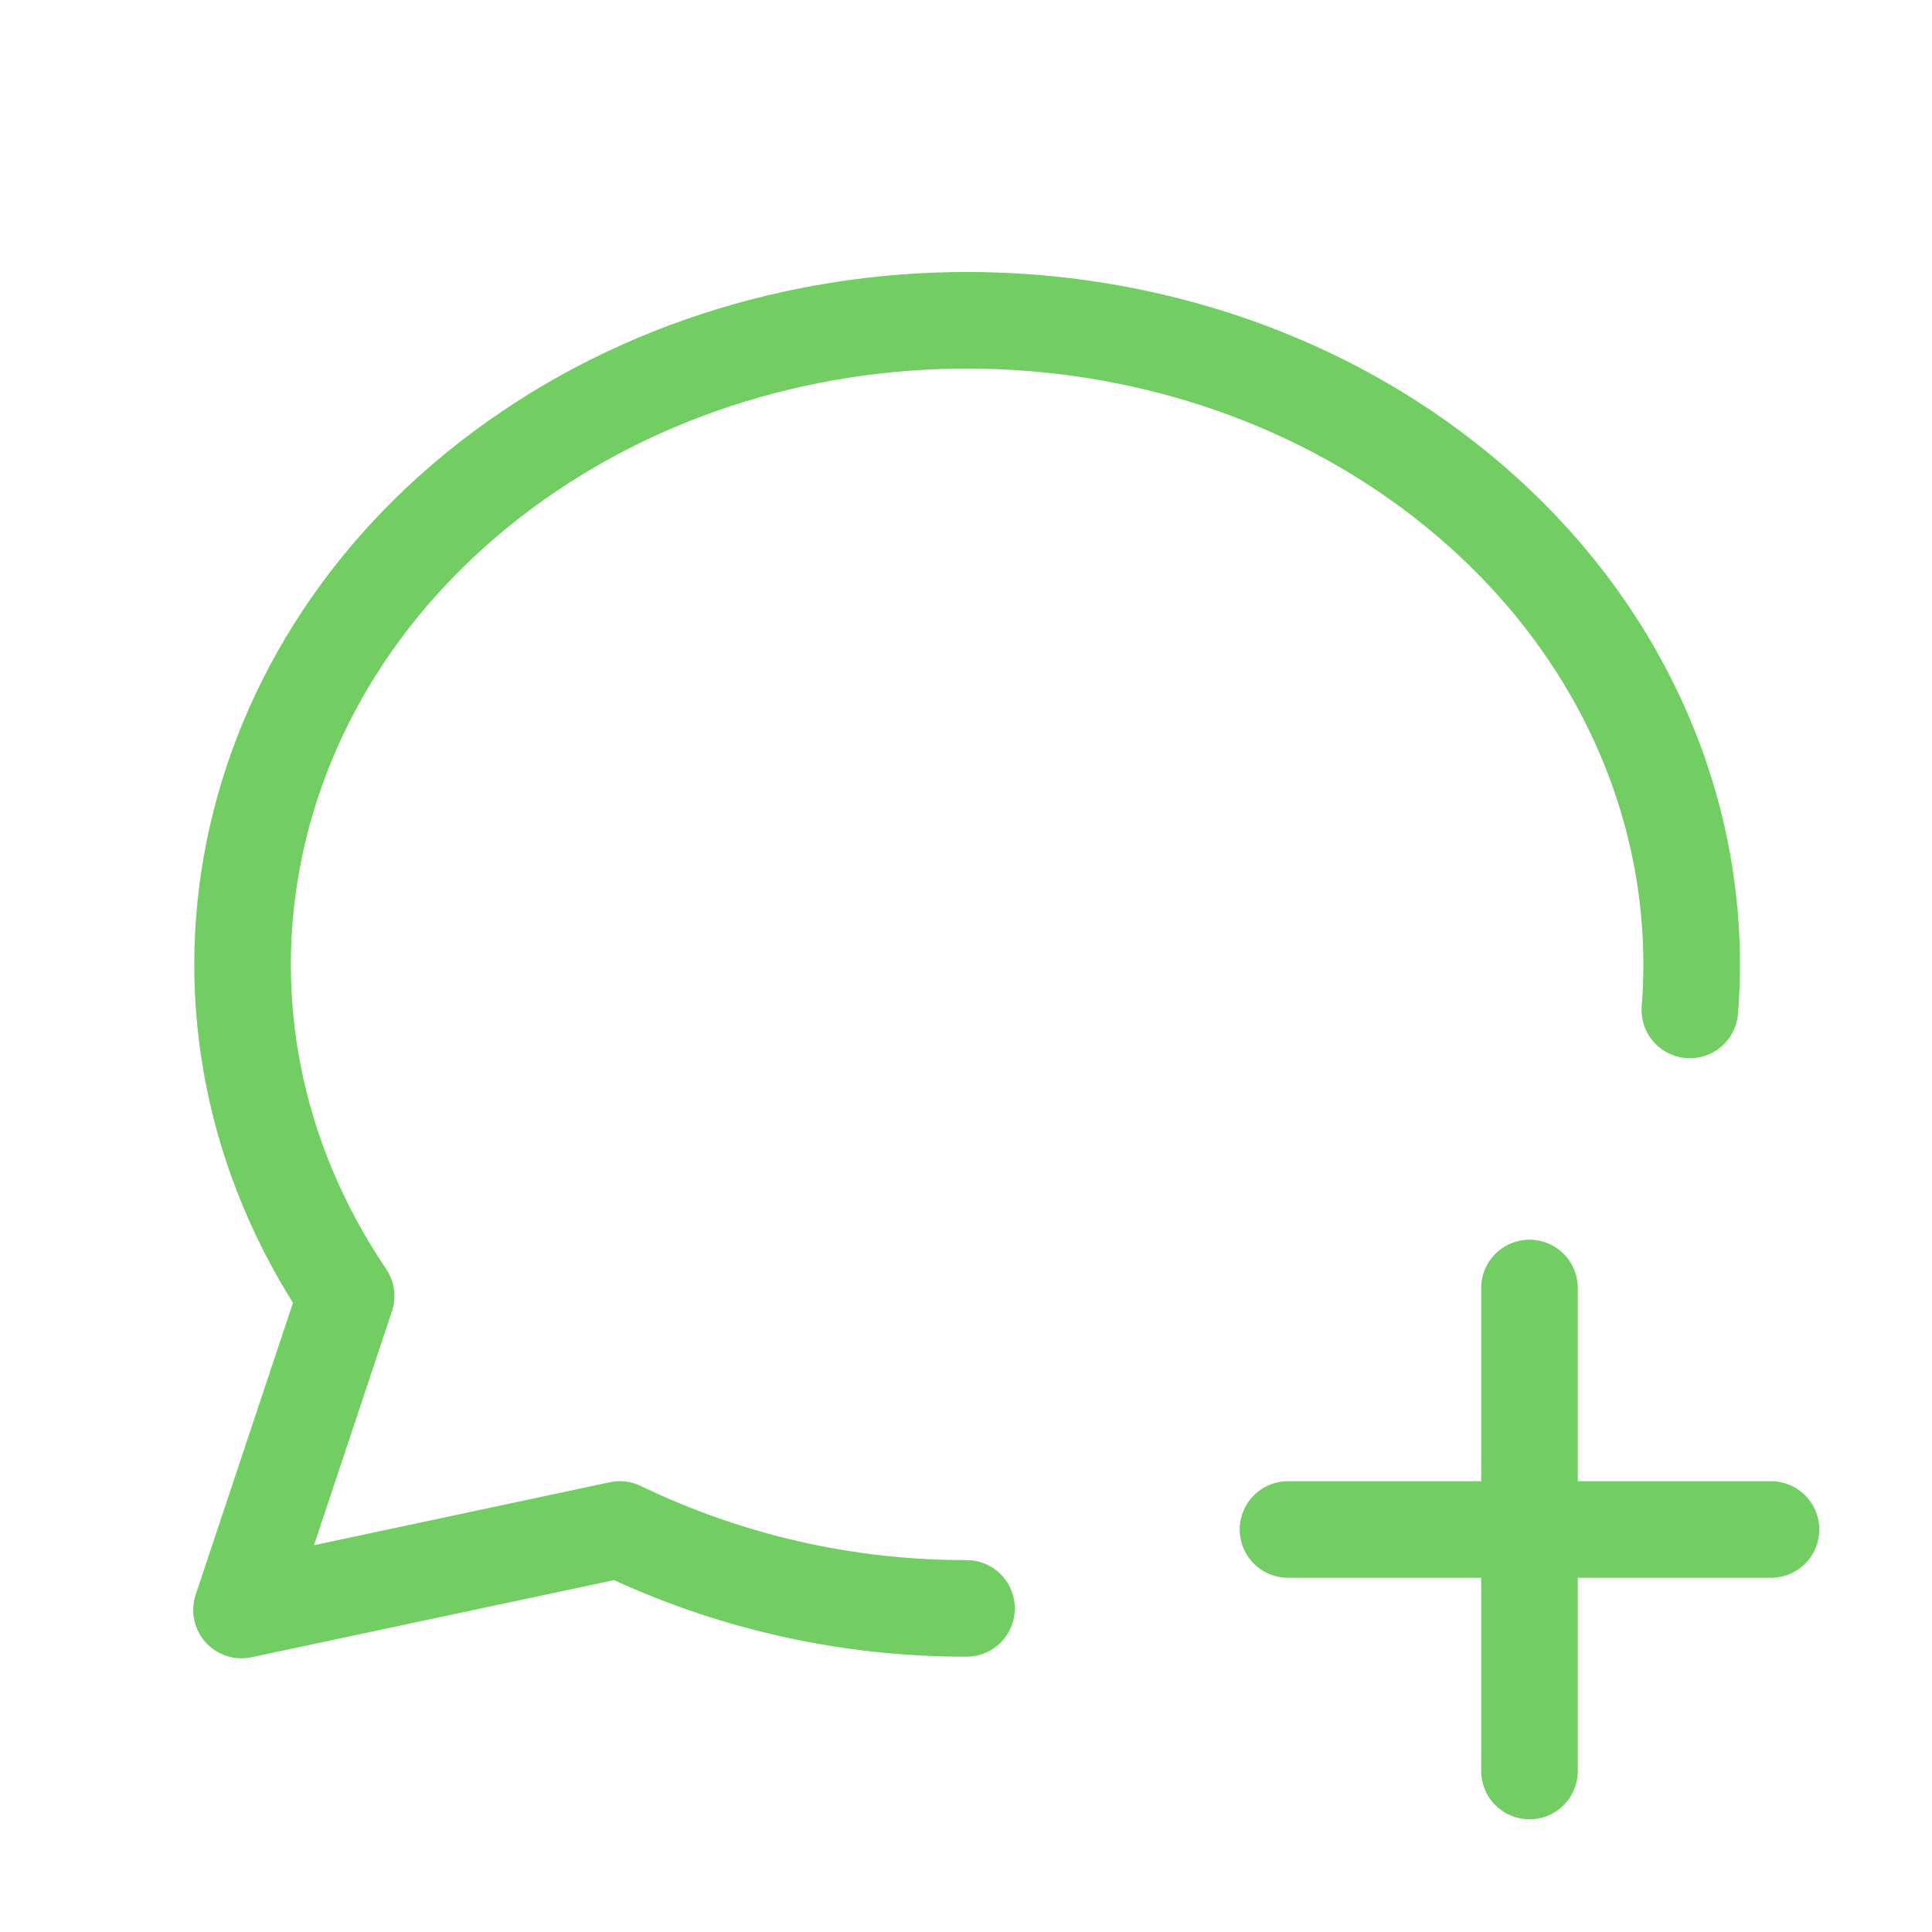 <svg width="60" height="60" viewBox="0 0 60 60" fill="none" xmlns="http://www.w3.org/2000/svg">
<g clip-path="url(#clip0_2033_612)">
<path d="M30.017 49.95C26.289 49.957 22.608 49.12 19.25 47.5L7.5 50L10.75 40.25C4.94 31.657 7.185 20.57 16 14.315C24.815 8.062 37.475 8.575 45.612 15.515C50.593 19.765 52.938 25.615 52.48 31.365" stroke="#72CE63" stroke-width="3" stroke-linecap="round" stroke-linejoin="round"/>
<path d="M40 47.5H55" stroke="#72CE63" stroke-width="3" stroke-linecap="round" stroke-linejoin="round"/>
<path d="M47.5 40V55" stroke="#72CE63" stroke-width="3" stroke-linecap="round" stroke-linejoin="round"/>
</g>
<defs>
<clipPath id="clip0_2033_612">
<rect width="60" height="60" fill="white"/>
</clipPath>
</defs>
</svg>
